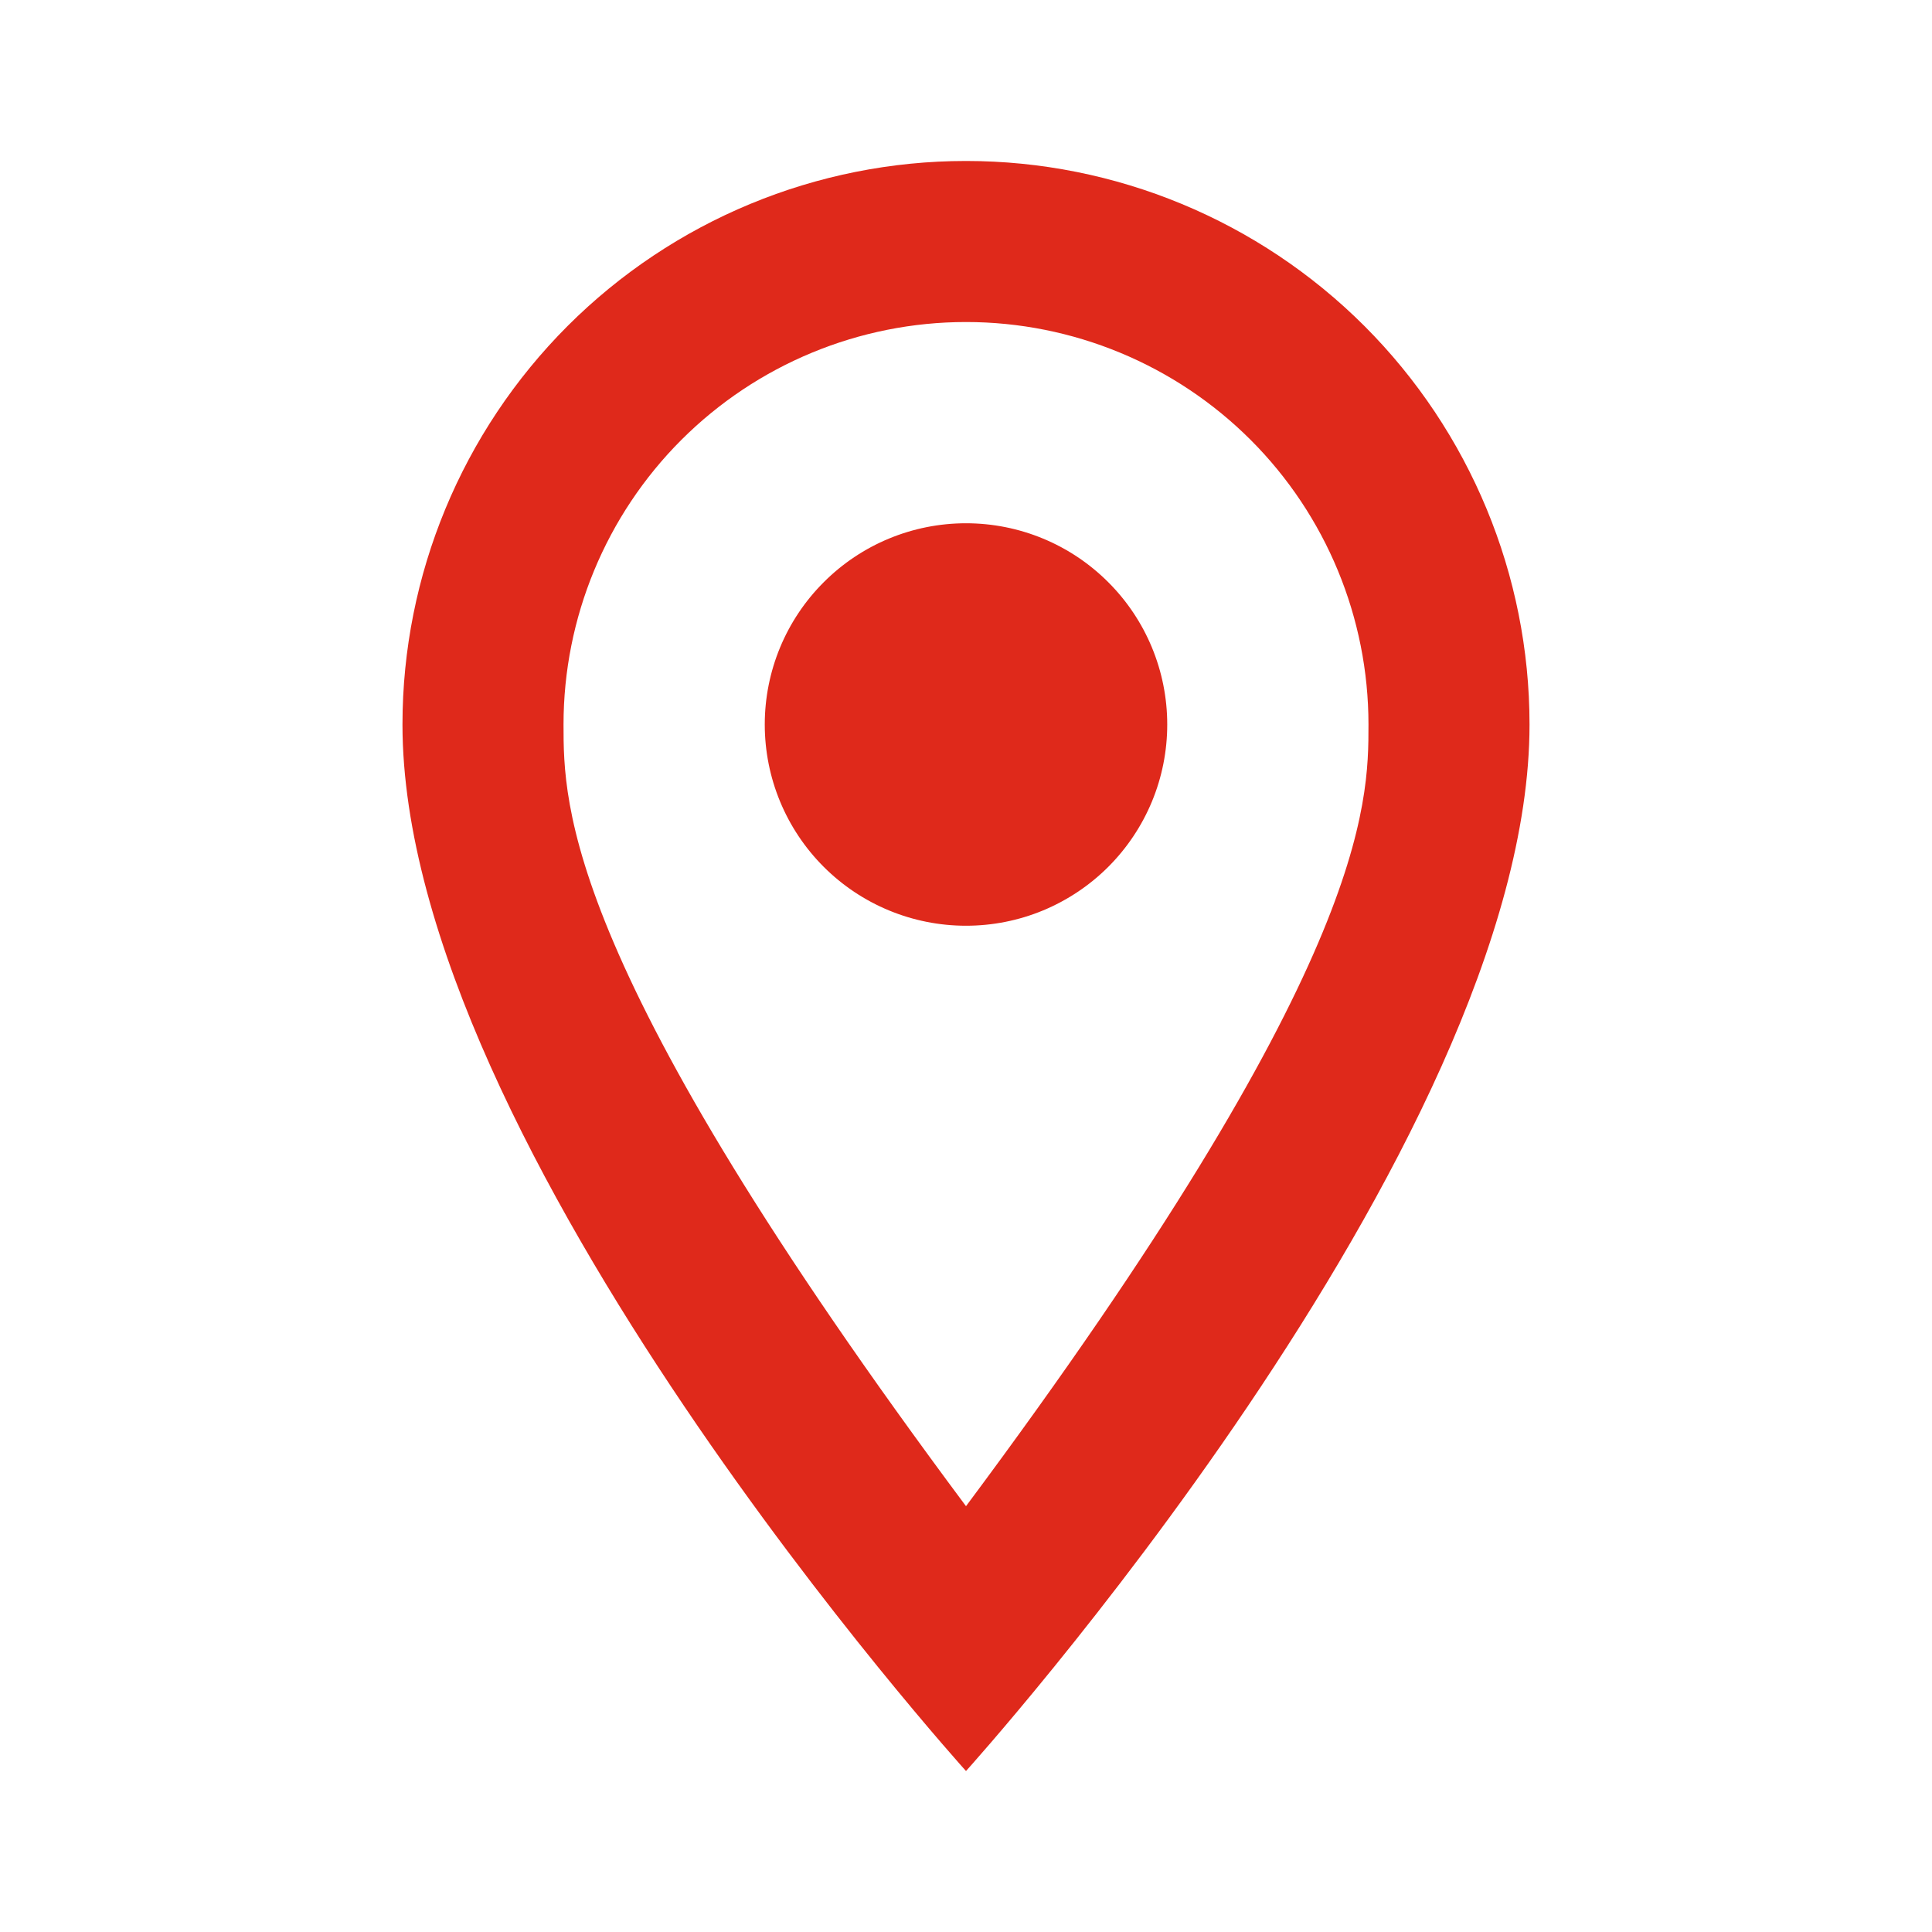 <?xml version="1.0" encoding="UTF-8"?> <svg xmlns="http://www.w3.org/2000/svg" width="25" height="25" viewBox="0 0 25 25" fill="none"><path d="M12.5 6.771C13.191 6.771 13.853 7.045 14.341 7.534C14.83 8.022 15.104 8.684 15.104 9.375C15.104 9.717 15.037 10.056 14.906 10.372C14.775 10.688 14.583 10.975 14.341 11.217C14.1 11.458 13.812 11.65 13.497 11.781C13.181 11.912 12.842 11.979 12.5 11.979C11.809 11.979 11.147 11.705 10.659 11.217C10.17 10.728 9.896 10.066 9.896 9.375C9.896 8.684 10.17 8.022 10.659 7.534C11.147 7.045 11.809 6.771 12.5 6.771ZM12.5 2.083C14.434 2.083 16.288 2.852 17.656 4.219C19.023 5.587 19.792 7.441 19.792 9.375C19.792 14.844 12.5 22.917 12.5 22.917C12.5 22.917 5.208 14.844 5.208 9.375C5.208 7.441 5.977 5.587 7.344 4.219C8.711 2.852 10.566 2.083 12.5 2.083ZM12.5 4.167C11.119 4.167 9.794 4.716 8.817 5.692C7.84 6.669 7.292 7.994 7.292 9.375C7.292 10.417 7.292 12.5 12.5 19.49C17.708 12.5 17.708 10.417 17.708 9.375C17.708 7.994 17.16 6.669 16.183 5.692C15.206 4.716 13.881 4.167 12.5 4.167Z" fill="#DF291B"></path></svg> 
